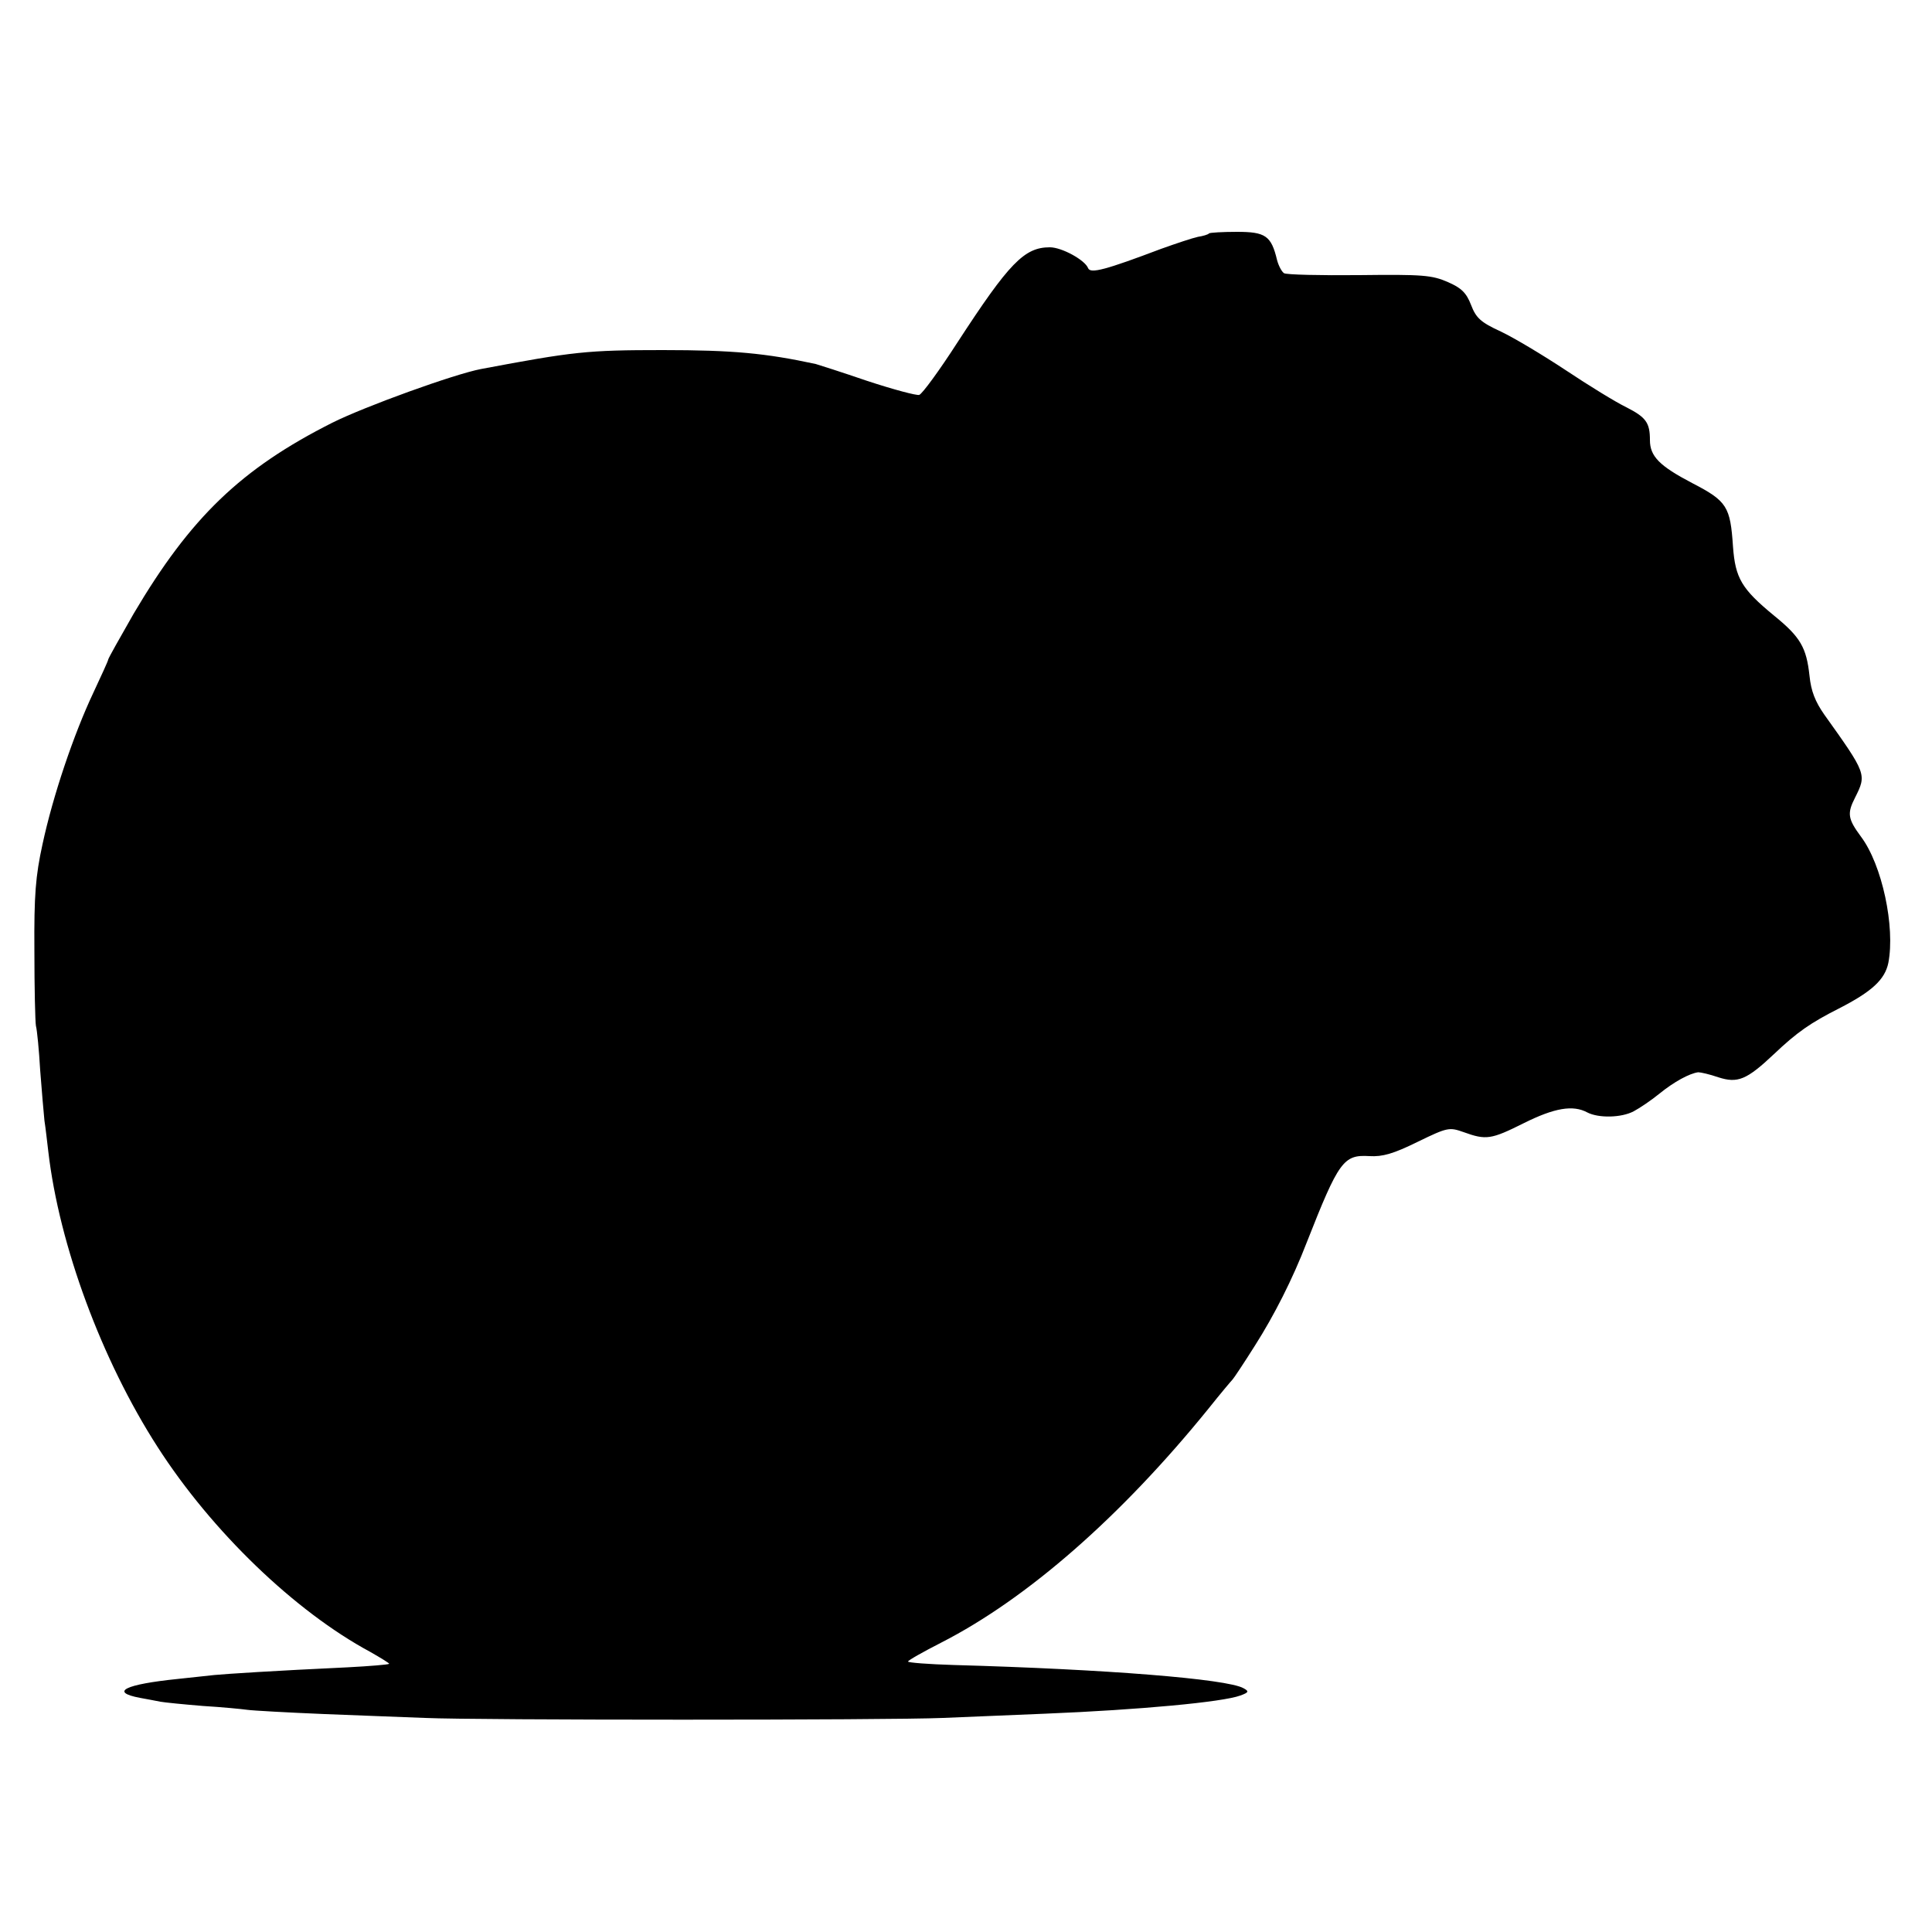<?xml version="1.0" standalone="no"?>
<!DOCTYPE svg PUBLIC "-//W3C//DTD SVG 20010904//EN"
 "http://www.w3.org/TR/2001/REC-SVG-20010904/DTD/svg10.dtd">
<svg version="1.0" xmlns="http://www.w3.org/2000/svg"
 width="500pt" height="500pt" viewBox="0 0 500 500"
 preserveAspectRatio="xMidYMid meet">
<g transform="translate(0,500) scale(0.1,-0.1)"
fill="#000000" stroke="none">
<path d="M3129 4396 c-2 -3 -16 -7 -29 -9 -14 -3 -56 -17 -95 -31 -143 -54
-183 -65 -189 -50 -8 21 -68 54 -99 54 -66 0 -105 -40 -239 -246 -47 -73 -91
-133 -99 -136 -7 -2 -67 14 -134 36 -67 23 -127 42 -134 44 -130 28 -214 36
-396 36 -196 0 -231 -4 -470 -49 -69 -13 -301 -97 -385 -139 -236 -119 -367
-245 -514 -494 -36 -63 -66 -116 -66 -119 0 -3 -18 -42 -39 -87 -50 -106 -104
-265 -131 -391 -18 -82 -22 -132 -21 -275 0 -96 2 -184 4 -195 3 -11 8 -63 11
-115 4 -52 9 -111 11 -130 3 -19 7 -55 10 -80 28 -242 138 -540 283 -765 140
-218 355 -425 550 -530 28 -16 51 -30 49 -31 -2 -2 -50 -6 -107 -9 -193 -9
-315 -17 -346 -20 -16 -2 -58 -6 -93 -10 -138 -14 -178 -34 -99 -49 18 -3 42
-8 53 -10 11 -2 61 -7 110 -11 50 -3 101 -8 115 -10 14 -2 104 -7 200 -11 96
-4 213 -8 260 -10 133 -6 1200 -6 1340 0 69 3 188 8 265 11 244 10 459 30 505
47 22 8 23 11 8 19 -43 24 -355 49 -750 60 -65 2 -118 6 -118 9 0 3 39 25 86
49 223 114 466 327 692 606 31 39 59 72 62 75 3 3 29 42 58 88 49 77 97 171
134 267 83 211 95 227 162 223 34 -2 62 6 125 37 78 38 82 38 119 25 58 -21
71 -19 155 23 80 40 128 48 165 28 29 -15 88 -14 120 3 15 8 45 28 67 46 37
30 77 52 100 55 6 0 29 -5 52 -13 50 -16 73 -7 144 60 60 57 95 81 168 118 86
44 119 75 128 118 18 93 -16 254 -71 327 -34 46 -36 60 -15 101 30 60 30 61
-80 215 -23 33 -34 60 -38 100 -8 73 -23 100 -92 156 -84 69 -100 97 -106 178
-7 104 -15 118 -106 165 -84 44 -109 69 -109 111 0 45 -10 59 -61 85 -27 13
-97 56 -157 96 -59 39 -134 84 -168 100 -52 24 -64 35 -77 69 -12 31 -25 44
-60 59 -41 18 -65 20 -229 18 -101 -1 -189 1 -195 5 -6 4 -14 19 -18 34 -15
63 -30 73 -104 73 -37 0 -70 -2 -72 -4z"/>
</g>
</svg>
